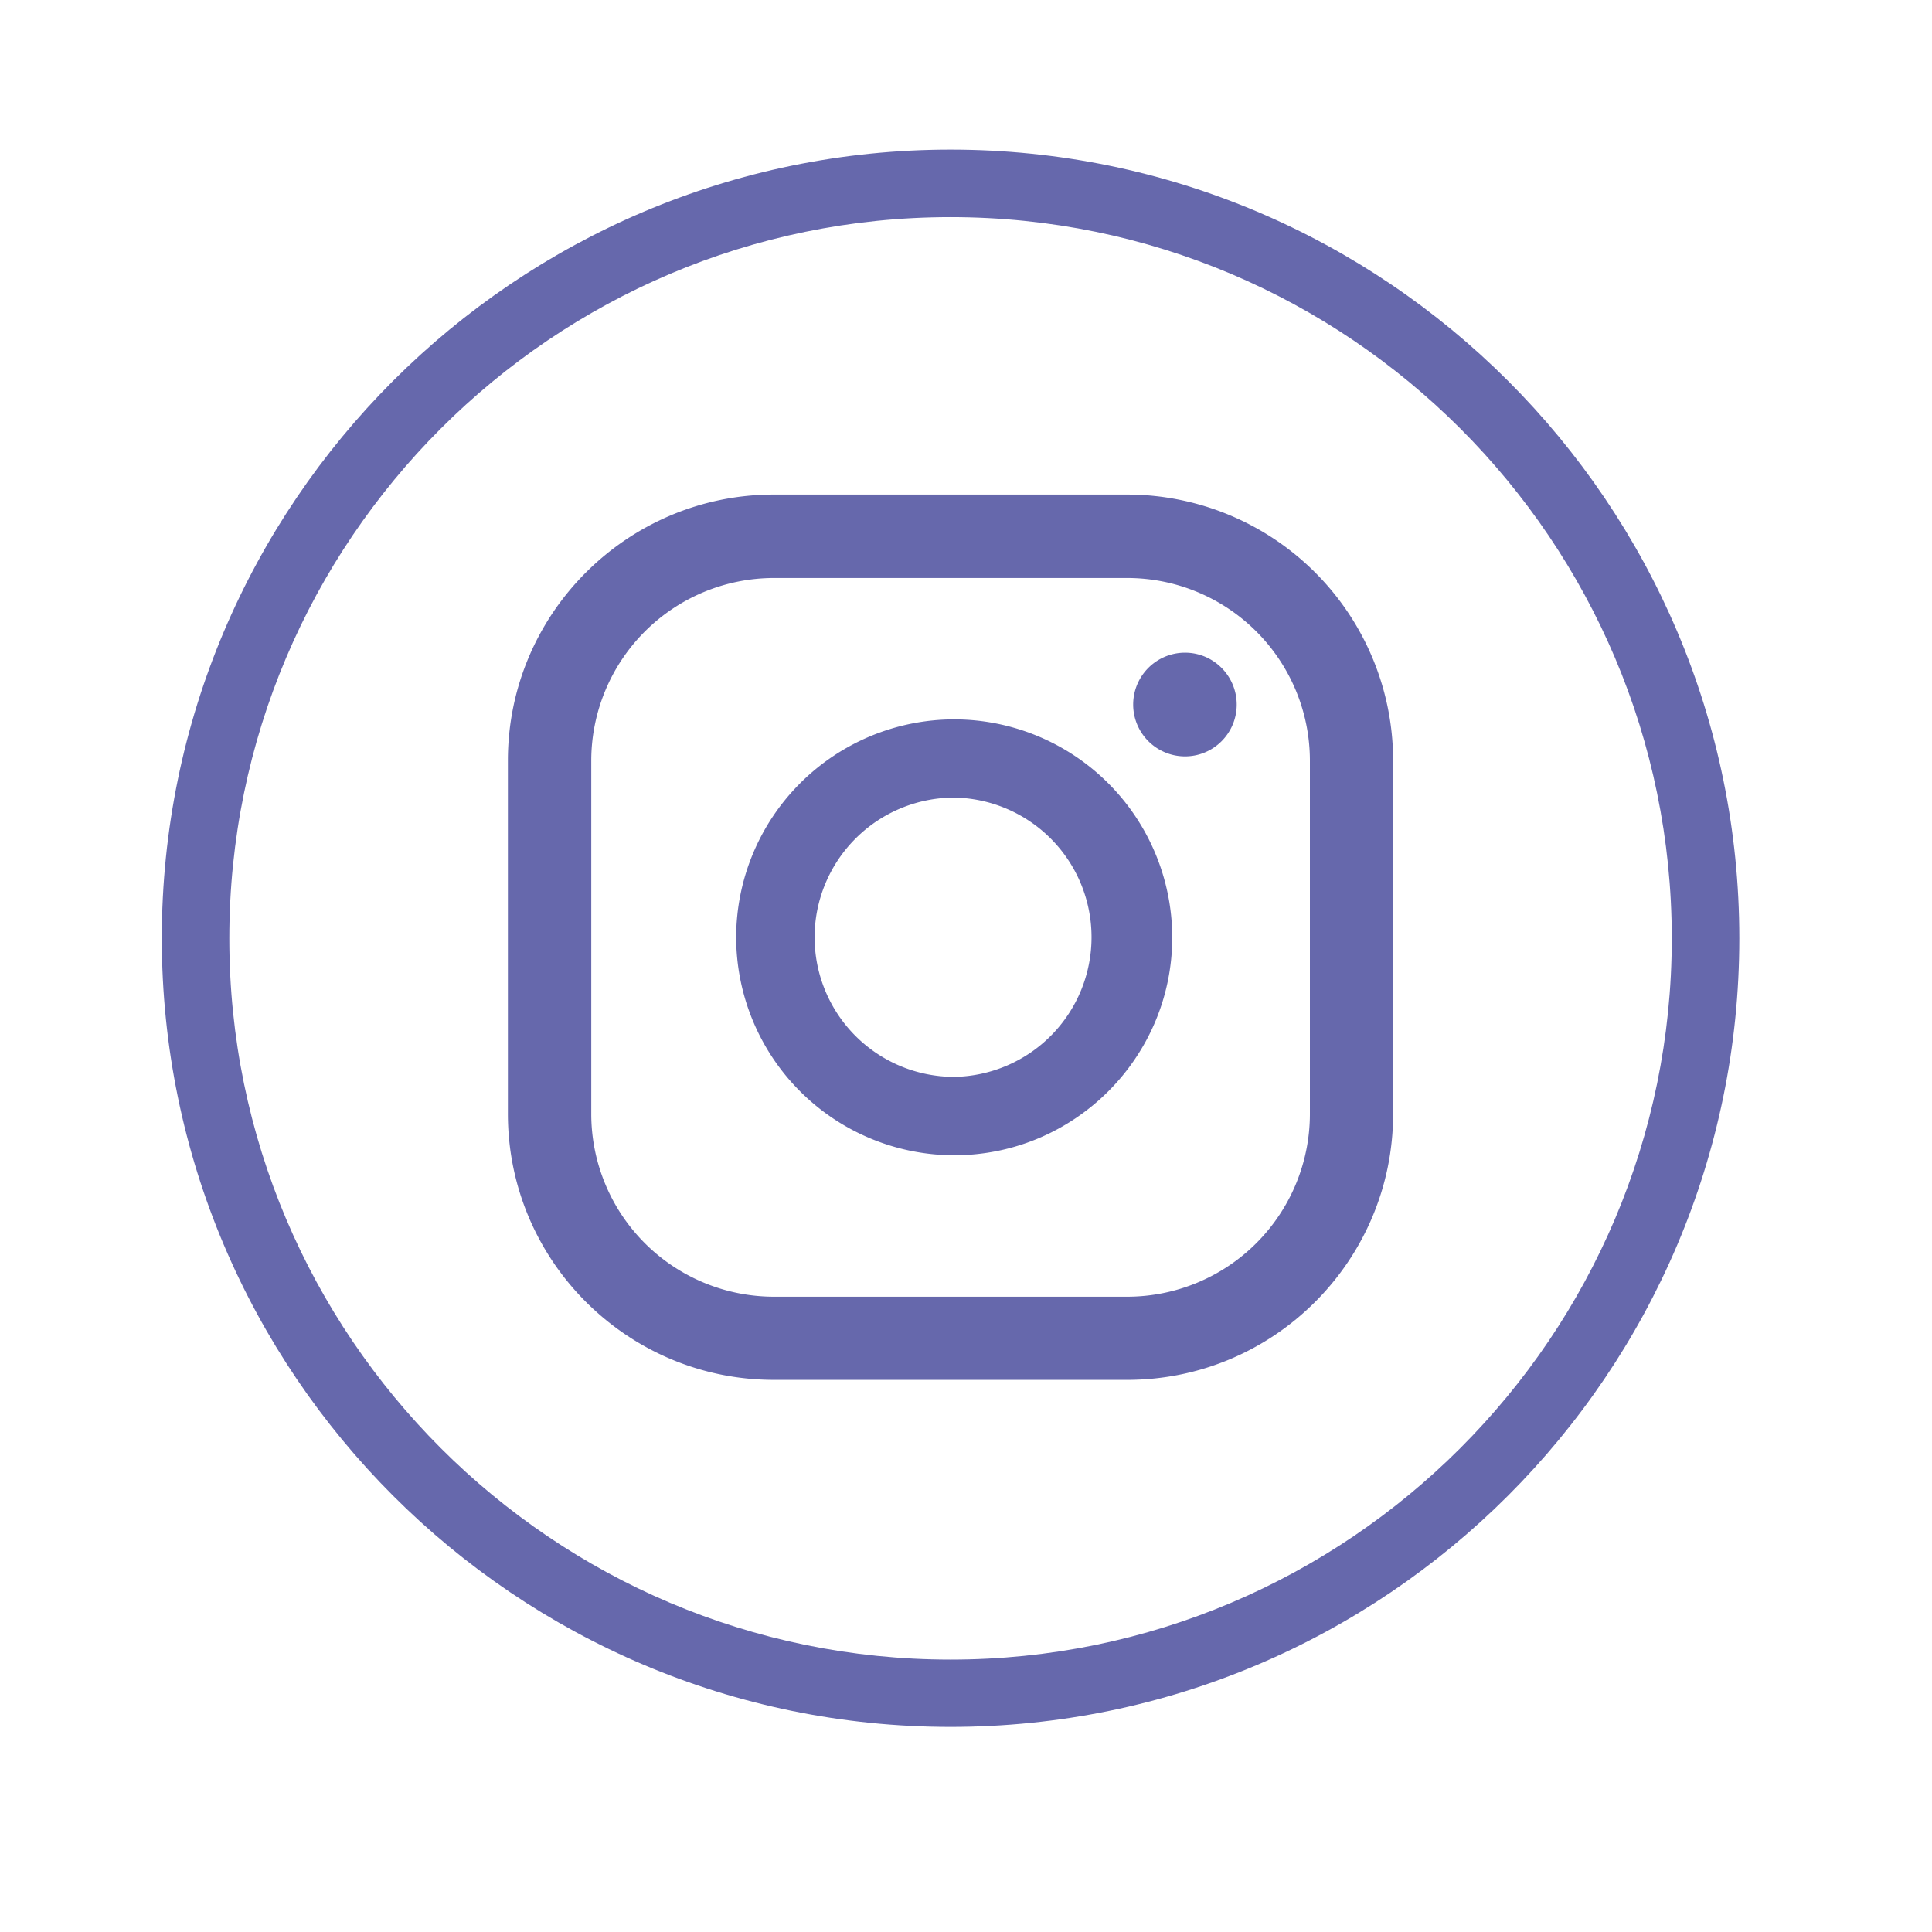 <svg xmlns="http://www.w3.org/2000/svg" width="52" height="52" xml:space="preserve"><path fill="#6668AC" d="M25.584 46.48c-11.707 0-21.229-9.52-21.229-21.227 0-11.704 9.523-21.226 21.229-21.226 11.705 0 21.23 9.521 21.23 21.226 0 11.708-9.527 21.227-21.23 21.227zm0-40.636c-10.705 0-19.412 8.707-19.412 19.414 0 10.701 8.707 19.41 19.412 19.41 10.707 0 19.412-8.709 19.412-19.41 0-10.709-8.705-19.414-19.412-19.414z"/><path fill="#6668AC" d="M31.895 17.567c.768 0 1.391.626 1.391 1.397s-.623 1.394-1.391 1.394a1.395 1.395 0 1 1 0-2.791zM25.681 19.362a5.874 5.874 0 0 0-5.867 5.867 5.875 5.875 0 0 0 5.867 5.865c3.235 0 5.87-2.632 5.87-5.865a5.876 5.876 0 0 0-5.87-5.867zm0 9.622a3.76 3.76 0 0 1-3.756-3.756 3.764 3.764 0 0 1 3.756-3.761 3.759 3.759 0 0 1 0 7.517z"/><path fill="#6668AC" d="M30.34 37.139h-9.511c-3.947 0-7.159-3.211-7.159-7.16v-9.512c0-3.945 3.21-7.156 7.159-7.156h9.511a7.163 7.163 0 0 1 7.156 7.156v9.512c0 3.949-3.209 7.16-7.156 7.16zm-9.511-21.582a4.92 4.92 0 0 0-4.915 4.914v9.512a4.92 4.92 0 0 0 4.915 4.918h9.511a4.922 4.922 0 0 0 4.916-4.918v-9.512a4.918 4.918 0 0 0-4.916-4.914h-9.511z"/></svg>
